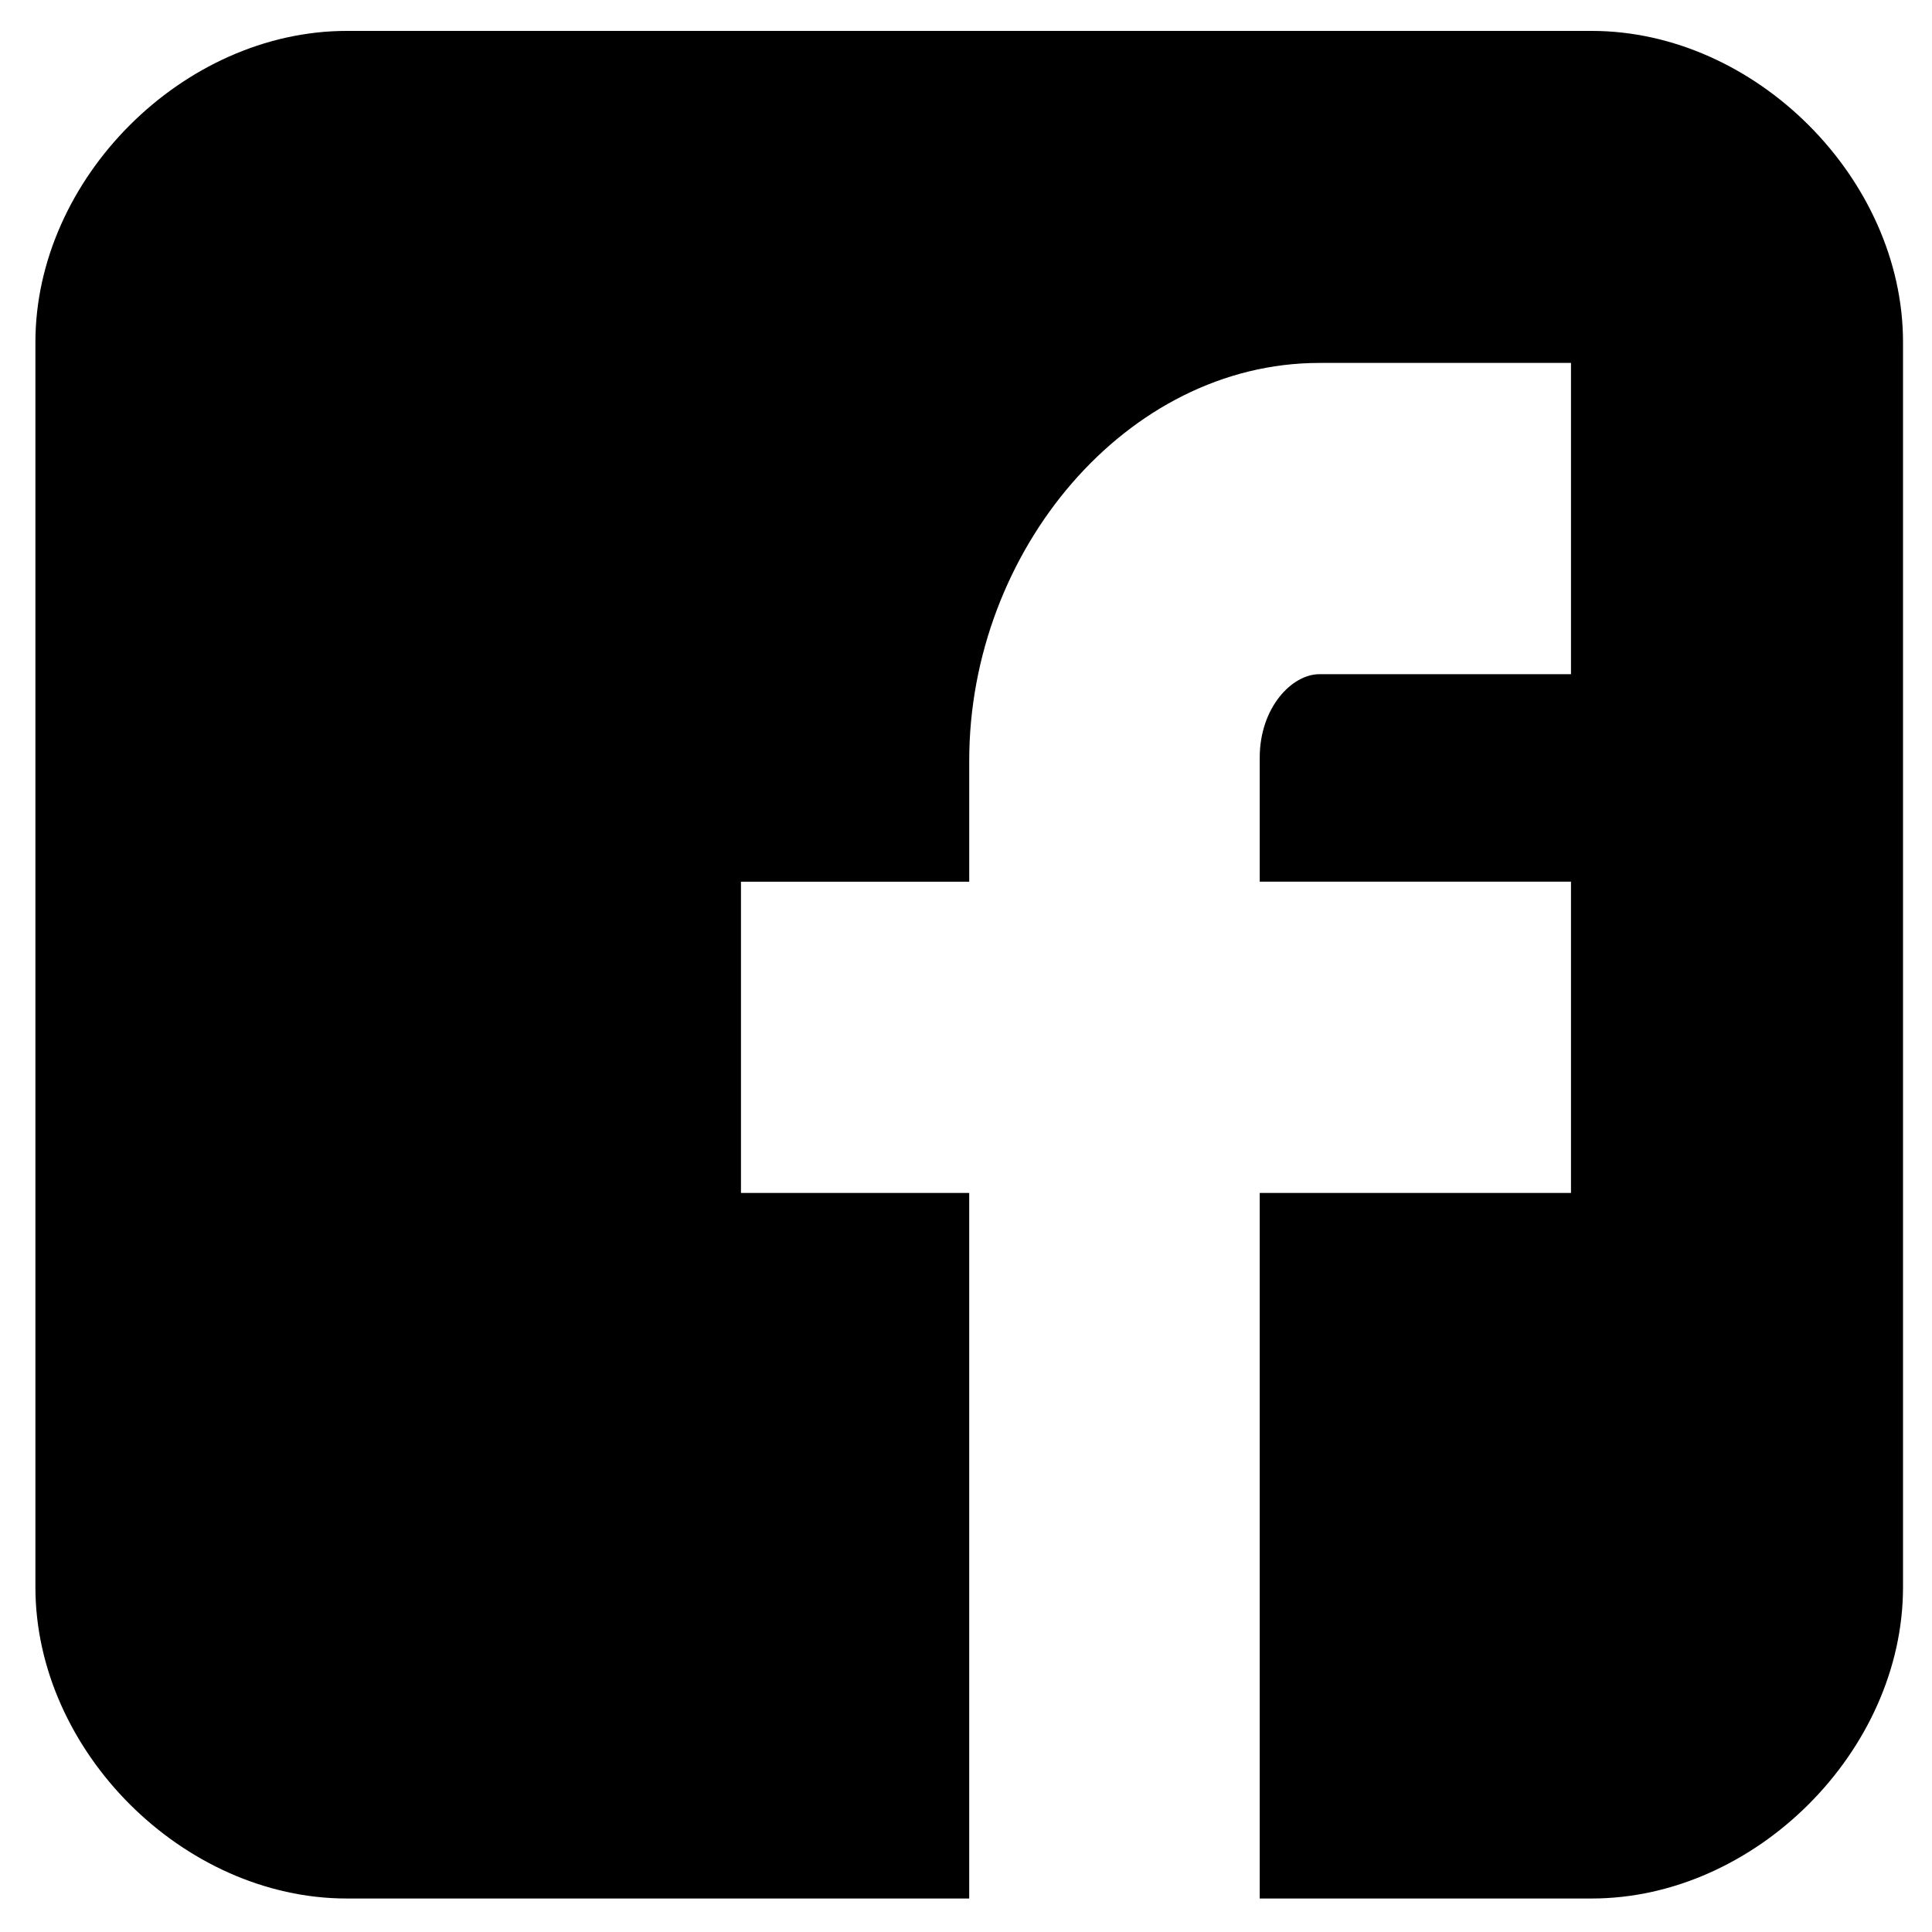 <?xml version="1.0" encoding="utf-8"?>
<!-- Generator: Adobe Illustrator 14.0.0, SVG Export Plug-In . SVG Version: 6.00 Build 43363)  -->
<!DOCTYPE svg PUBLIC "-//W3C//DTD SVG 1.0//EN" "http://www.w3.org/TR/2001/REC-SVG-20010904/DTD/svg10.dtd">
<svg version="1.0" id="Layer_1" xmlns="http://www.w3.org/2000/svg" xmlns:xlink="http://www.w3.org/1999/xlink" x="0px" y="0px"
	 width="100px" height="100px" viewBox="0 0 100 100" enable-background="new 0 0 100 100" xml:space="preserve">
<path display="none" d="M98.734,81.5c0,9.389-7.611,17-17,17H18.733c-9.389,0-17-7.611-17-17v-63c0-9.389,7.611-17,17-17h63.001
	c9.389,0,17,7.611,17,17V81.5z"/>
<g display="none">
	<path display="inline" fill-rule="evenodd" clip-rule="evenodd" d="M53.66,15.648c-2.245,1.053-4.555,2.647-6.683,4.12
		c-6.101,4.224-11.858,8.694-17.713,13.042c-0.246,0.182-0.556,0.306-0.714,0.583c6.156-1.967,12.572-3.505,19.27-4.833
		c6.673-1.323,13.57-2.621,21.152-2.953C64.078,22.19,59.031,18.645,53.66,15.648z"/>
	<path display="inline" fill-rule="evenodd" clip-rule="evenodd" d="M55.898,41.958c-3.119,3.118-6.288,6.19-9.375,9.28
		c-1.709,1.708-3.479,3.451-5.223,5.061c-0.163,0.15-0.417,0.254-0.389,0.422c10.353-3.403,21.751-5.759,34.421-6.848
		c0.751-2.167,1.522-4.315,2.497-6.26c4.601-0.417,9.116-0.918,13.724-1.33c-0.1-0.241-0.367-0.336-0.553-0.487
		c-6.408-5.178-13.127-10.107-19.983-14.793c-0.002-0.02-0.005-0.039-0.032-0.033C66.011,31.962,60.914,36.942,55.898,41.958z"/>
	<path display="inline" fill-rule="evenodd" clip-rule="evenodd" d="M53.823,33.782c-6.236,1.347-12.644,3.145-18.979,4.932
		c-3.081,0.868-6.093,1.818-9.148,2.79c-2.569,0.817-5.3,1.736-7.721,2.725c-0.374,0.153-0.789,0.281-1.07,0.454
		c-0.37,0.227-0.755,0.755-1.103,1.103c-2.518,2.519-4.959,5.02-7.364,7.529c-0.05,0.053-0.259,0.129-0.162,0.26
		c4.701-1.063,9.629-1.897,14.695-2.595c-2.243,6.072-4.511,12.121-6.748,18.2C28.488,57.21,41.257,45.462,53.951,33.815
		c-0.006-0.025,0-0.063-0.032-0.065C53.882,33.767,53.87,33.771,53.823,33.782z"/>
	<path display="inline" fill-rule="evenodd" clip-rule="evenodd" d="M15.185,71.968c-1.123,3.247-2.311,6.428-3.438,9.667
		c8.491-3.069,17.456-5.526,26.828-7.623c9.402-2.103,19.275-3.802,30.008-4.477c1.15-3.933,2.801-7.537,3.895-11.419
		C50.503,59.854,31.72,64.79,15.185,71.968z"/>
</g>
<g>
	<path id="Facebook__x28_alt_x29_" d="M98.5,17.712C98.5,9.247,90.856,1.6,82.389,1.6H17.945C9.477,1.6,1.833,9.247,1.833,17.712
		v64.442c0,8.466,7.644,16.112,16.112,16.112h32.221V61.748H38.352V45.637h11.815v-6.276c0-10.826,8.129-20.576,18.125-20.576
		h13.022v16.111H68.292c-1.426,0-3.089,1.73-3.089,4.322v6.418h16.111v16.111H65.203v36.519h17.186
		c8.468,0,16.111-7.646,16.111-16.112V17.712z"/>
</g>
</svg>
